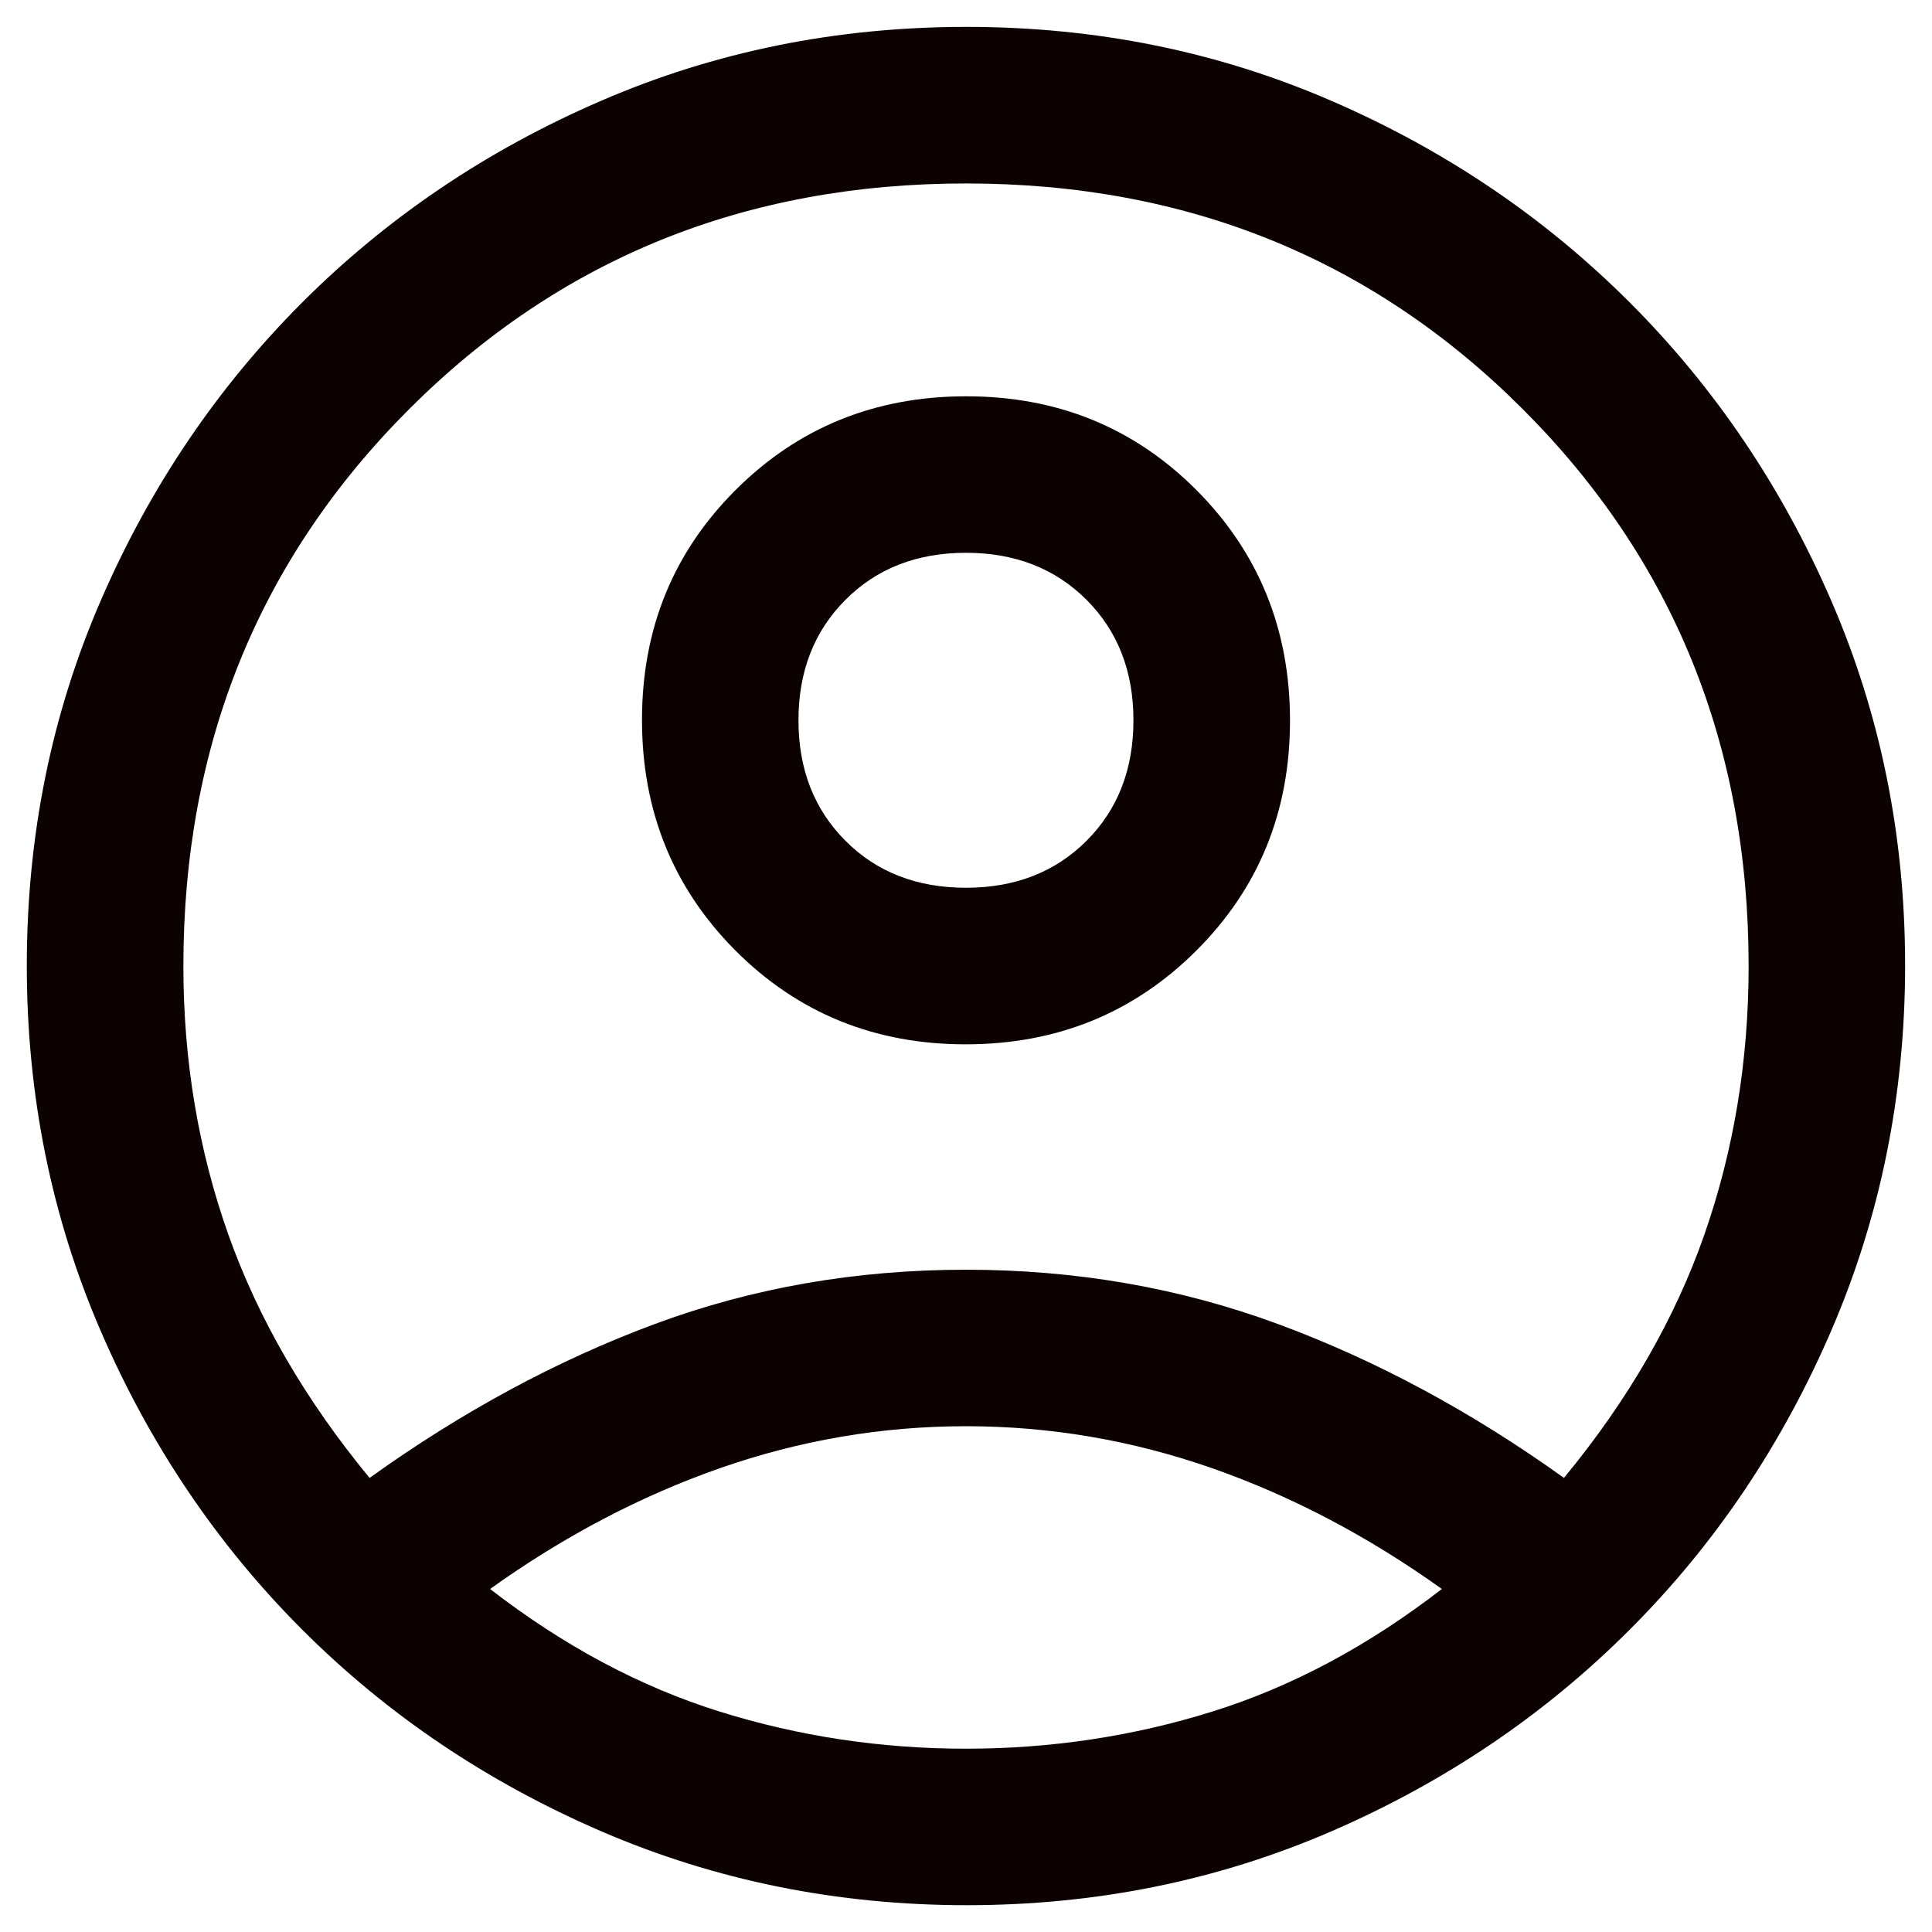 <svg width="24" height="24" viewBox="0 0 24 24" fill="none" xmlns="http://www.w3.org/2000/svg">
<path d="M4.591 18.359C5.739 17.536 6.918 16.899 8.13 16.449C9.342 15.998 10.632 15.773 12 15.773C13.367 15.773 14.66 15.998 15.879 16.449C17.097 16.899 18.28 17.536 19.428 18.359C20.225 17.393 20.806 16.385 21.173 15.335C21.539 14.285 21.722 13.174 21.722 12.001C21.722 9.259 20.787 6.953 18.917 5.083C17.047 3.213 14.741 2.279 12 2.279C9.258 2.279 6.952 3.213 5.082 5.083C3.212 6.953 2.278 9.259 2.278 12.001C2.278 13.174 2.464 14.285 2.836 15.335C3.209 16.385 3.794 17.393 4.591 18.359ZM11.996 12.973C10.864 12.973 9.911 12.584 9.136 11.808C8.362 11.031 7.975 10.076 7.975 8.944C7.975 7.812 8.363 6.859 9.14 6.085C9.917 5.31 10.871 4.923 12.003 4.923C13.135 4.923 14.088 5.311 14.863 6.088C15.637 6.865 16.025 7.82 16.025 8.952C16.025 10.083 15.636 11.037 14.859 11.811C14.082 12.585 13.128 12.973 11.996 12.973ZM12.009 23.667C10.402 23.667 8.889 23.361 7.469 22.749C6.05 22.136 4.812 21.302 3.755 20.245C2.699 19.189 1.864 17.952 1.252 16.536C0.639 15.119 0.333 13.606 0.333 11.995C0.333 10.385 0.639 8.873 1.252 7.46C1.864 6.047 2.699 4.813 3.755 3.756C4.812 2.7 6.048 1.865 7.465 1.253C8.881 0.64 10.394 0.334 12.005 0.334C13.615 0.334 15.127 0.64 16.54 1.253C17.953 1.865 19.188 2.7 20.244 3.756C21.301 4.813 22.135 6.048 22.748 7.461C23.36 8.874 23.666 10.384 23.666 11.992C23.666 13.598 23.36 15.112 22.748 16.531C22.135 17.951 21.301 19.189 20.244 20.245C19.188 21.302 17.953 22.136 16.54 22.749C15.126 23.361 13.616 23.667 12.009 23.667ZM12 21.723C13.056 21.723 14.077 21.569 15.062 21.261C16.047 20.953 16.997 20.446 17.911 19.739C16.997 19.085 16.044 18.584 15.053 18.237C14.061 17.891 13.043 17.717 12 17.717C10.956 17.717 9.938 17.891 8.947 18.237C7.955 18.584 7.002 19.085 6.088 19.739C7.002 20.446 7.952 20.953 8.937 21.261C9.922 21.569 10.943 21.723 12 21.723ZM12 11.028C12.609 11.028 13.108 10.834 13.497 10.445C13.886 10.056 14.08 9.557 14.08 8.948C14.08 8.339 13.886 7.84 13.497 7.451C13.108 7.062 12.609 6.867 12 6.867C11.39 6.867 10.891 7.062 10.503 7.451C10.114 7.84 9.919 8.339 9.919 8.948C9.919 9.557 10.114 10.056 10.503 10.445C10.891 10.834 11.39 11.028 12 11.028Z" fill="#0D0202"/>
</svg>

